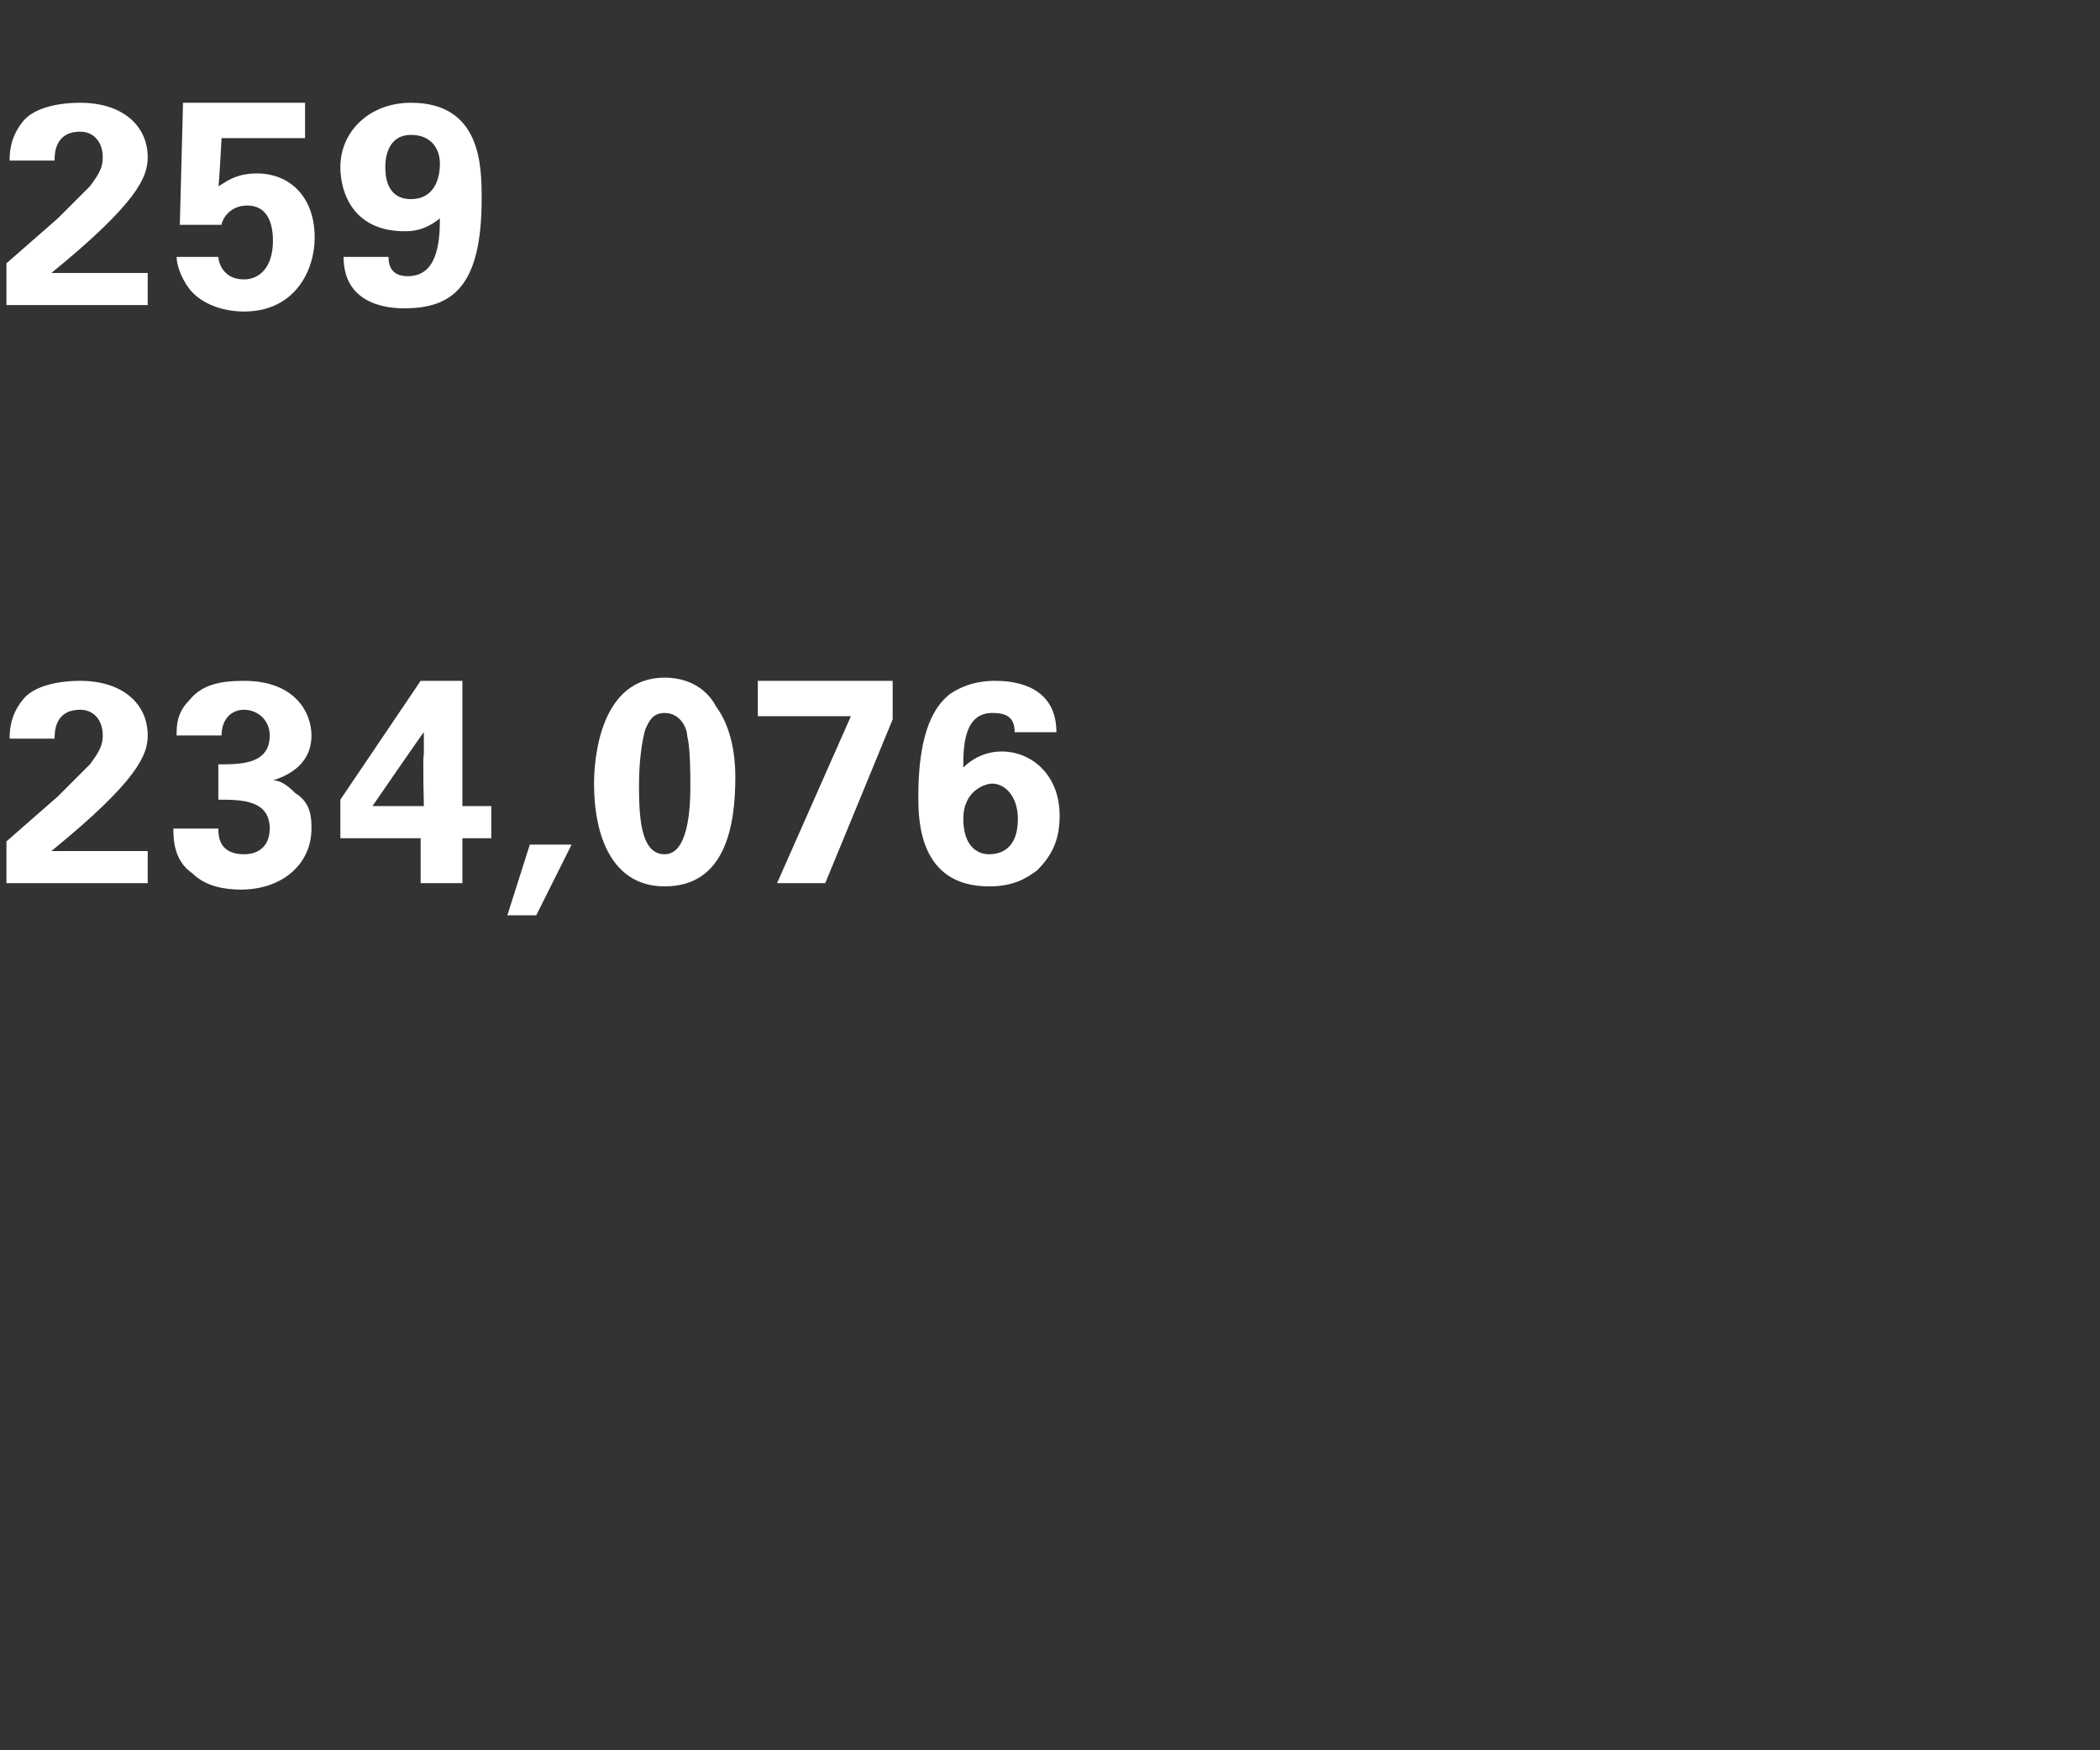 <?xml version="1.0" standalone="no"?><!DOCTYPE svg PUBLIC "-//W3C//DTD SVG 1.1//EN" "http://www.w3.org/Graphics/SVG/1.1/DTD/svg11.dtd"><svg xmlns="http://www.w3.org/2000/svg" version="1.1" width="65.4px" height="54.5px" viewBox="0 -3 65.4 54.5" style="top:-3px"><rect x="0" y="-3" width="65.4" height="54.5" fill="#333333" stroke="none"/><desc>259 234,076</desc><defs/><g id="Polygon125424"><path d="m.2 23.2l1.6-1.4l1-1c.3-.4.4-.6.4-.9c0-.5-.3-.8-.7-.8c-.8 0-.8.7-.8.9H.3c0-.2 0-.7.4-1.2c.3-.4 1-.6 1.8-.6c1.3 0 2.1.7 2.1 1.7c0 .6-.3 1.4-3 3.6h3v1H.2v-1.3zm6.6-.4c0 .2 0 .8.8.8c.5 0 .8-.3.8-.8c0-.9-.9-.9-1.6-.9v-1.1c.7 0 1.6 0 1.6-.9c0-.5-.4-.8-.8-.8c-.4 0-.7.3-.7.8H5.5c0-.3 0-.7.4-1.1c.4-.5 1-.6 1.7-.6c1.6 0 2.1 1 2.1 1.7c0 1-.9 1.3-1.2 1.4c.2 0 .4.1.7.4c.5.3.5.8.5 1.1c0 1.1-.9 1.9-2.2 1.9c-.5 0-1.1-.1-1.5-.5c-.6-.4-.6-1.1-.6-1.4h1.4zm3.8.3v-1.2l2.5-3.7h1.3v3.9h.9v1h-.9v1.4h-1.3v-1.4h-2.5zm1-1h1.6s-.04-1.61 0-1.6v-.7c-.02 0-1.6 2.3-1.6 2.3zm6.2 1.2l-1.1 2.2h-.9l.7-2.2h1.3zm2.9-5.2c.9 0 1.4.5 1.6.9c.3.4.6 1.1.6 2.2c0 1.5-.3 3.4-2.2 3.4c-1.6 0-2.2-1.5-2.2-3.2c0-.8.2-3.3 2.2-3.3zm.7 1.8c0-.2-.2-.7-.7-.7c-.4 0-.5.3-.6.5c-.2.7-.2 1.6-.2 1.8c0 1.1.1 2.1.8 2.1c.7 0 .8-1.3.8-2.1c0-.4 0-1.2-.1-1.6zm2.2-1.7h4.2v1.2l-2.1 5.1h-1.5l2.3-5.2h-2.9v-1.1zm8 1.6c0-.5-.3-.6-.7-.6c-.9 0-.9 1.1-.9 1.7c.2-.2.6-.5 1.2-.5c.9 0 1.8.7 1.8 2c0 .7-.2 1.2-.7 1.7c-.4.3-.8.5-1.5.5c-2.2 0-2.2-2.1-2.2-2.8c0-1.3.2-2.6 1-3.2c.6-.4 1.2-.4 1.4-.4c1 0 1.9.4 1.9 1.6h-1.3zm.1 2.7c0-.7-.4-1.1-.8-1.1c-.2 0-.9.2-.9 1.1c0 .8.4 1.1.8 1.1c.4 0 .9-.2.9-1.1z" stroke="none" fill="#fff"/></g><g id="Polygon125423"><path d="m.2 5.2l1.6-1.4l1-1c.3-.4.4-.6.4-.9c0-.5-.3-.8-.7-.8c-.8 0-.8.7-.8.9H.3c0-.2 0-.7.4-1.2C1 .4 1.7.2 2.5.2c1.3 0 2.1.7 2.1 1.7c0 .6-.3 1.4-3 3.6h3v1H.2V5.2zM6.8 5c0 .1.1.7.8.7c.5 0 .9-.4.9-1.2c0-.6-.2-1.1-.8-1.1c-.6 0-.8.5-.8.6H5.6L5.7.2h3.8v1.1H6.9s-.08 1.53-.1 1.5c.2-.1.5-.4 1.2-.4c1 0 1.8.7 1.8 2c0 1-.6 2.3-2.2 2.3c-.6 0-1.3-.2-1.7-.7c-.3-.4-.4-.8-.4-1h1.3zm5.3 0c0 .4.2.6.6.6c.9 0 1-1 1-1.8c-.5.4-.9.4-1.1.4c-1.6 0-2-1.2-2-2c0-1.1.9-2 2.2-2c2.2 0 2.2 2 2.2 3c0 2.7-.9 3.4-2.4 3.4c-.3 0-1.9 0-1.9-1.6h1.4zm1.6-2.9c0-.5-.3-.9-.9-.9c-.6 0-.8.5-.8 1c0 .2 0 1 .8 1c.7 0 .9-.6.9-1.1z" stroke="none" fill="#fff"/></g></svg>